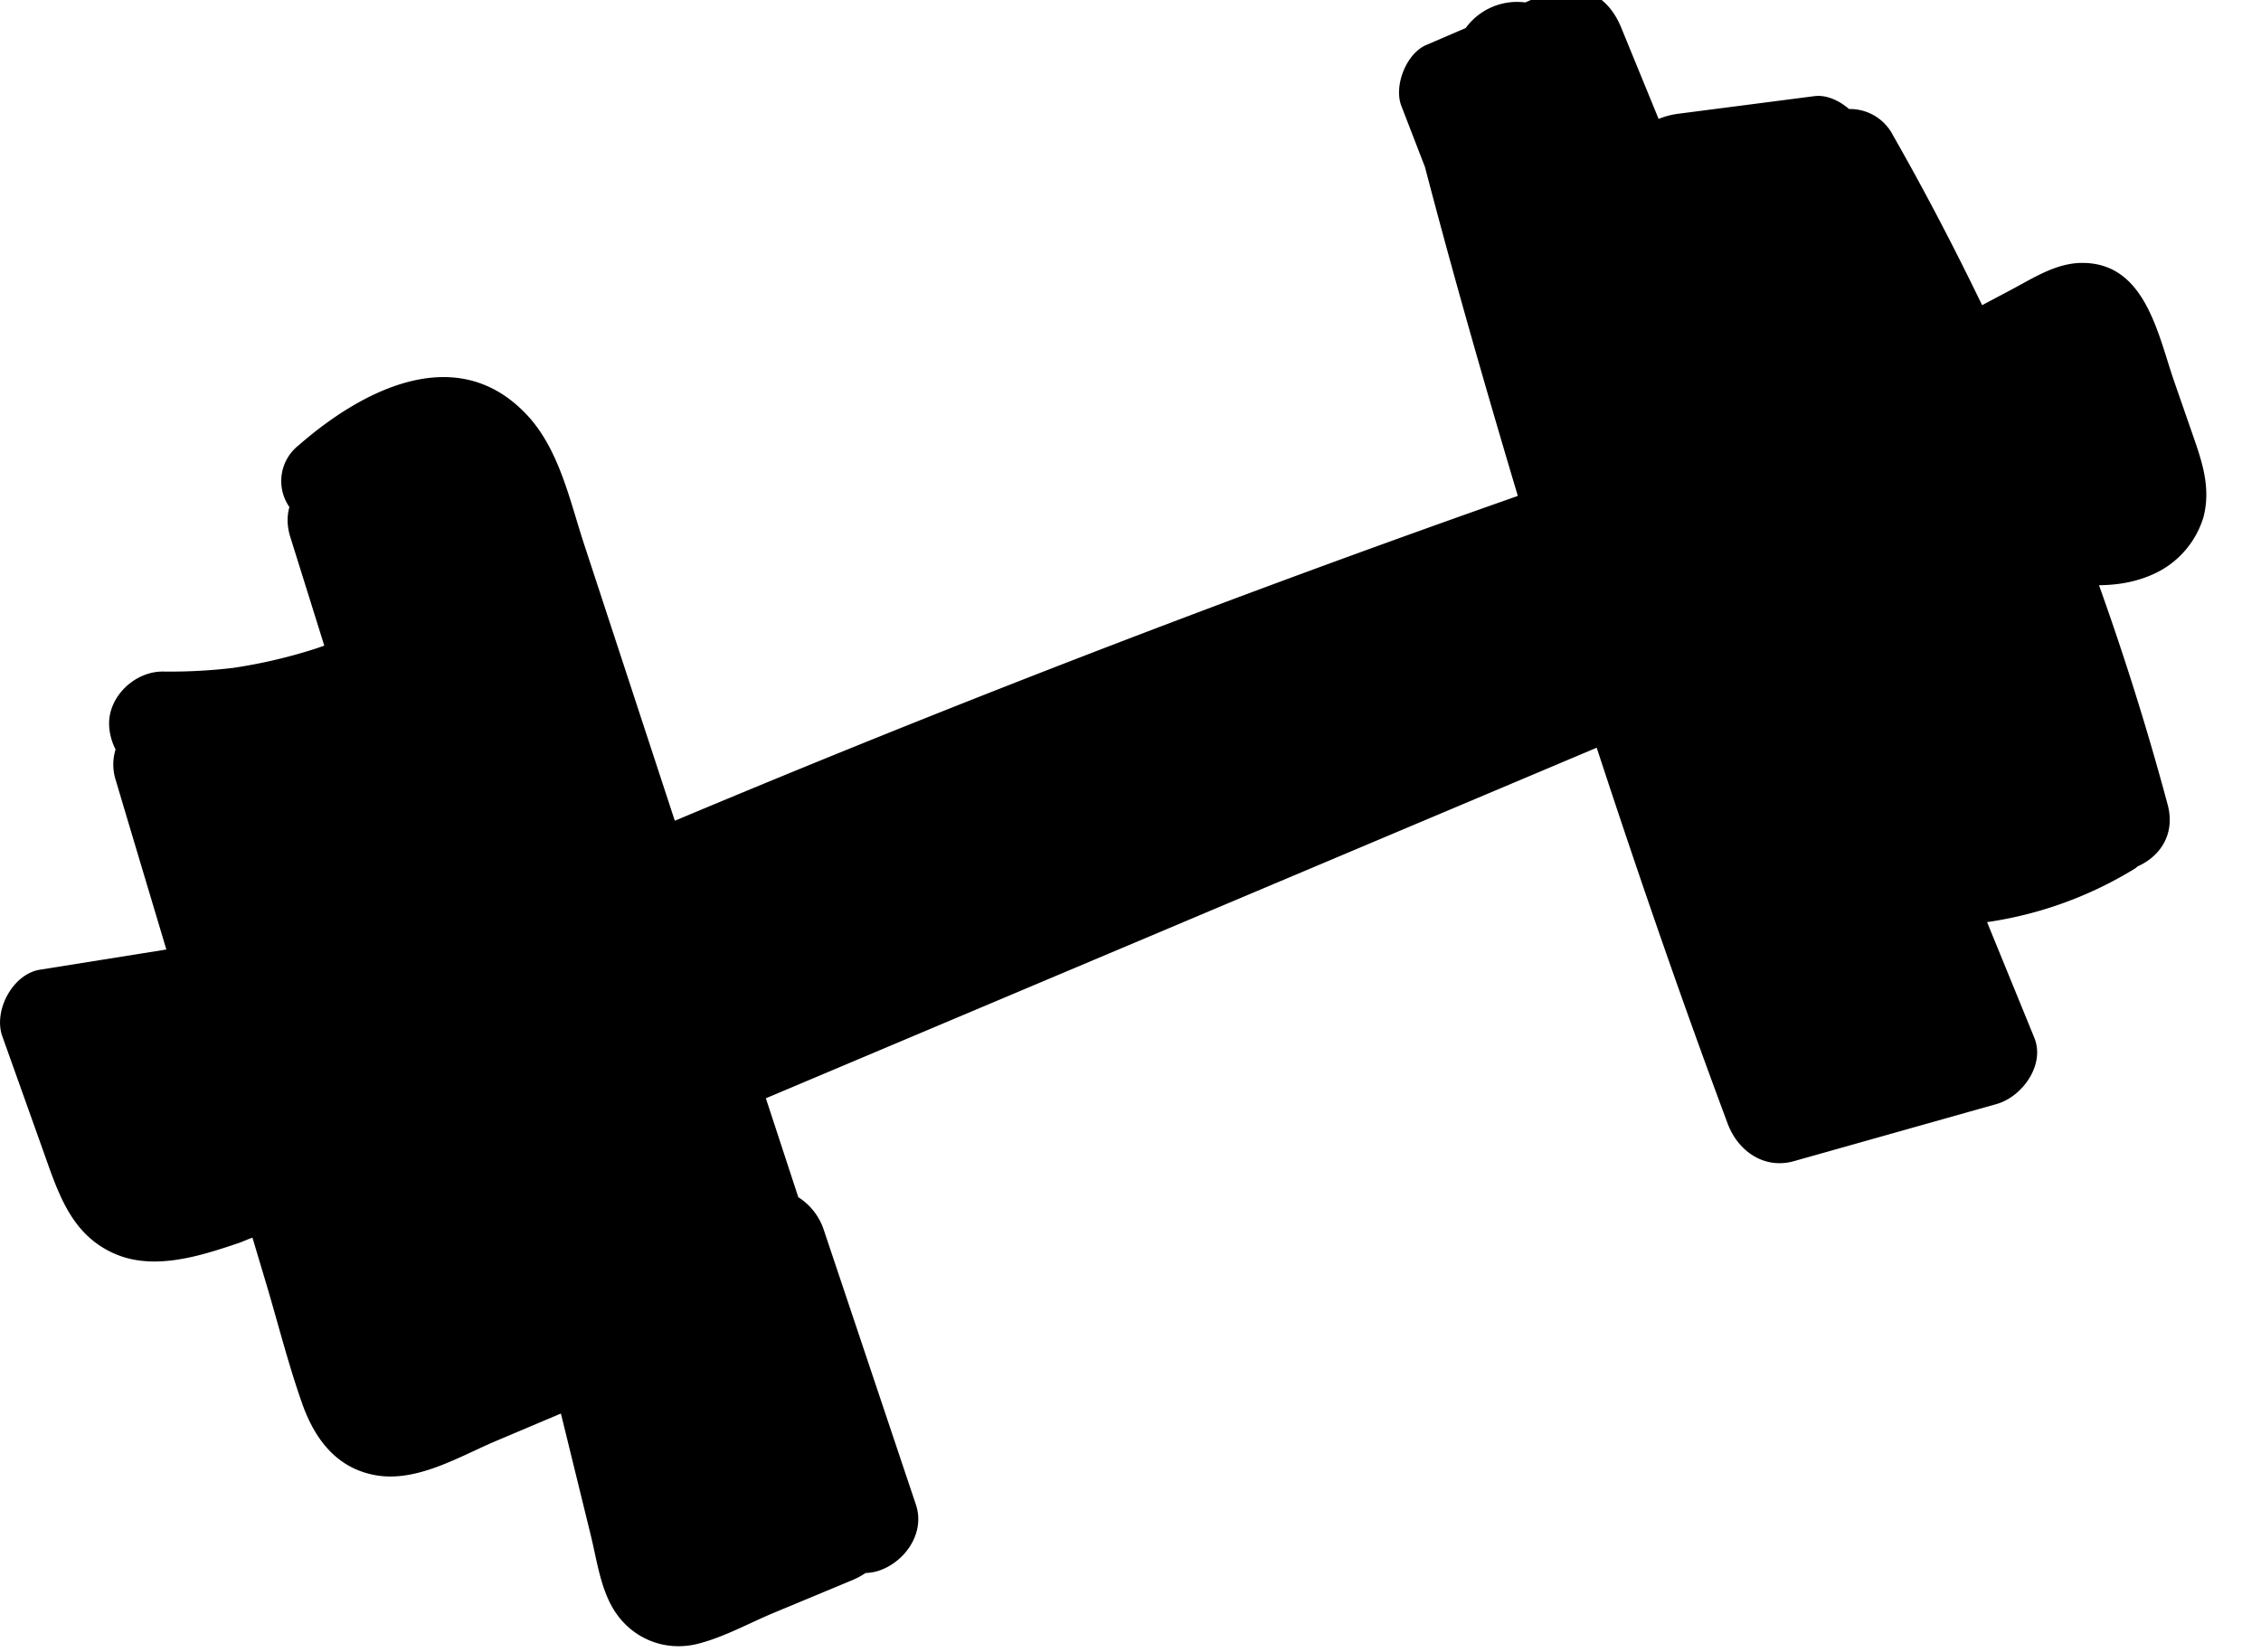 <svg xmlns="http://www.w3.org/2000/svg" id="category-fitness-a-trenink" viewBox="0 0 26 19"><g><g><path fill="currentColor" d="M25.241 5.076l-.238-.685c-.188-.54-.33-1.363-1.052-1.367-.304-.003-.57.175-.83.312l-.328.174c-.32-.662-.66-1.314-1.025-1.954a.555.555 0 0 0-.505-.302c-.116-.1-.263-.166-.4-.148l-1.562.202a.902.902 0 0 0-.228.06l-.43-1.05c-.165-.404-.511-.544-.912-.372l-.192.082a.73.73 0 0 0-.684.294L16.4.518c-.229.098-.375.47-.285.701l.272.704.001.005c.331 1.266.692 2.523 1.066 3.776A174.045 174.045 0 0 0 7.76 9.44l-.471-1.436-.573-1.747c-.163-.497-.285-1.086-.653-1.481-.805-.864-1.899-.292-2.628.345a.523.523 0 0 0-.107.711c-.028.1-.03.213.009.34l.392 1.254-.083.029a5.922 5.922 0 0 1-.973.228H2.67l-.14.015c-.217.02-.436.029-.654.026-.325-.004-.636.289-.621.62a.68.68 0 0 0 .074.276.586.586 0 0 0 .002.353c.193.65.388 1.299.582 1.948l-1.453.232c-.316.05-.537.473-.434.764l.472 1.323c.172.483.32.968.832 1.185.448.189.969.022 1.406-.125.056-.019.11-.045.167-.065l.162.542c.135.454.252.919.409 1.364.141.4.385.734.821.822.488.1.988-.213 1.422-.395l.733-.31.341 1.39c.069.277.109.597.256.848.2.34.582.505.967.413.3-.073.597-.239.882-.358l.913-.38a.896.896 0 0 0 .145-.079.527.527 0 0 0 .145-.024c.305-.098.544-.434.433-.763L9.47 14.137a.705.705 0 0 0-.29-.367l-.373-1.138L18.361 8.6c.475 1.45.972 2.892 1.505 4.321.116.314.417.532.764.434l2.33-.657c.294-.083.561-.45.433-.763l-.543-1.329a4.467 4.467 0 0 0 1.7-.616c.012-.007.022-.018.033-.026.251-.111.435-.365.344-.708a32.279 32.279 0 0 0-.79-2.525c.218-.002.43-.037.635-.132a1.05 1.05 0 0 0 .566-.65c.08-.305.003-.584-.097-.872z"/></g></g></svg>